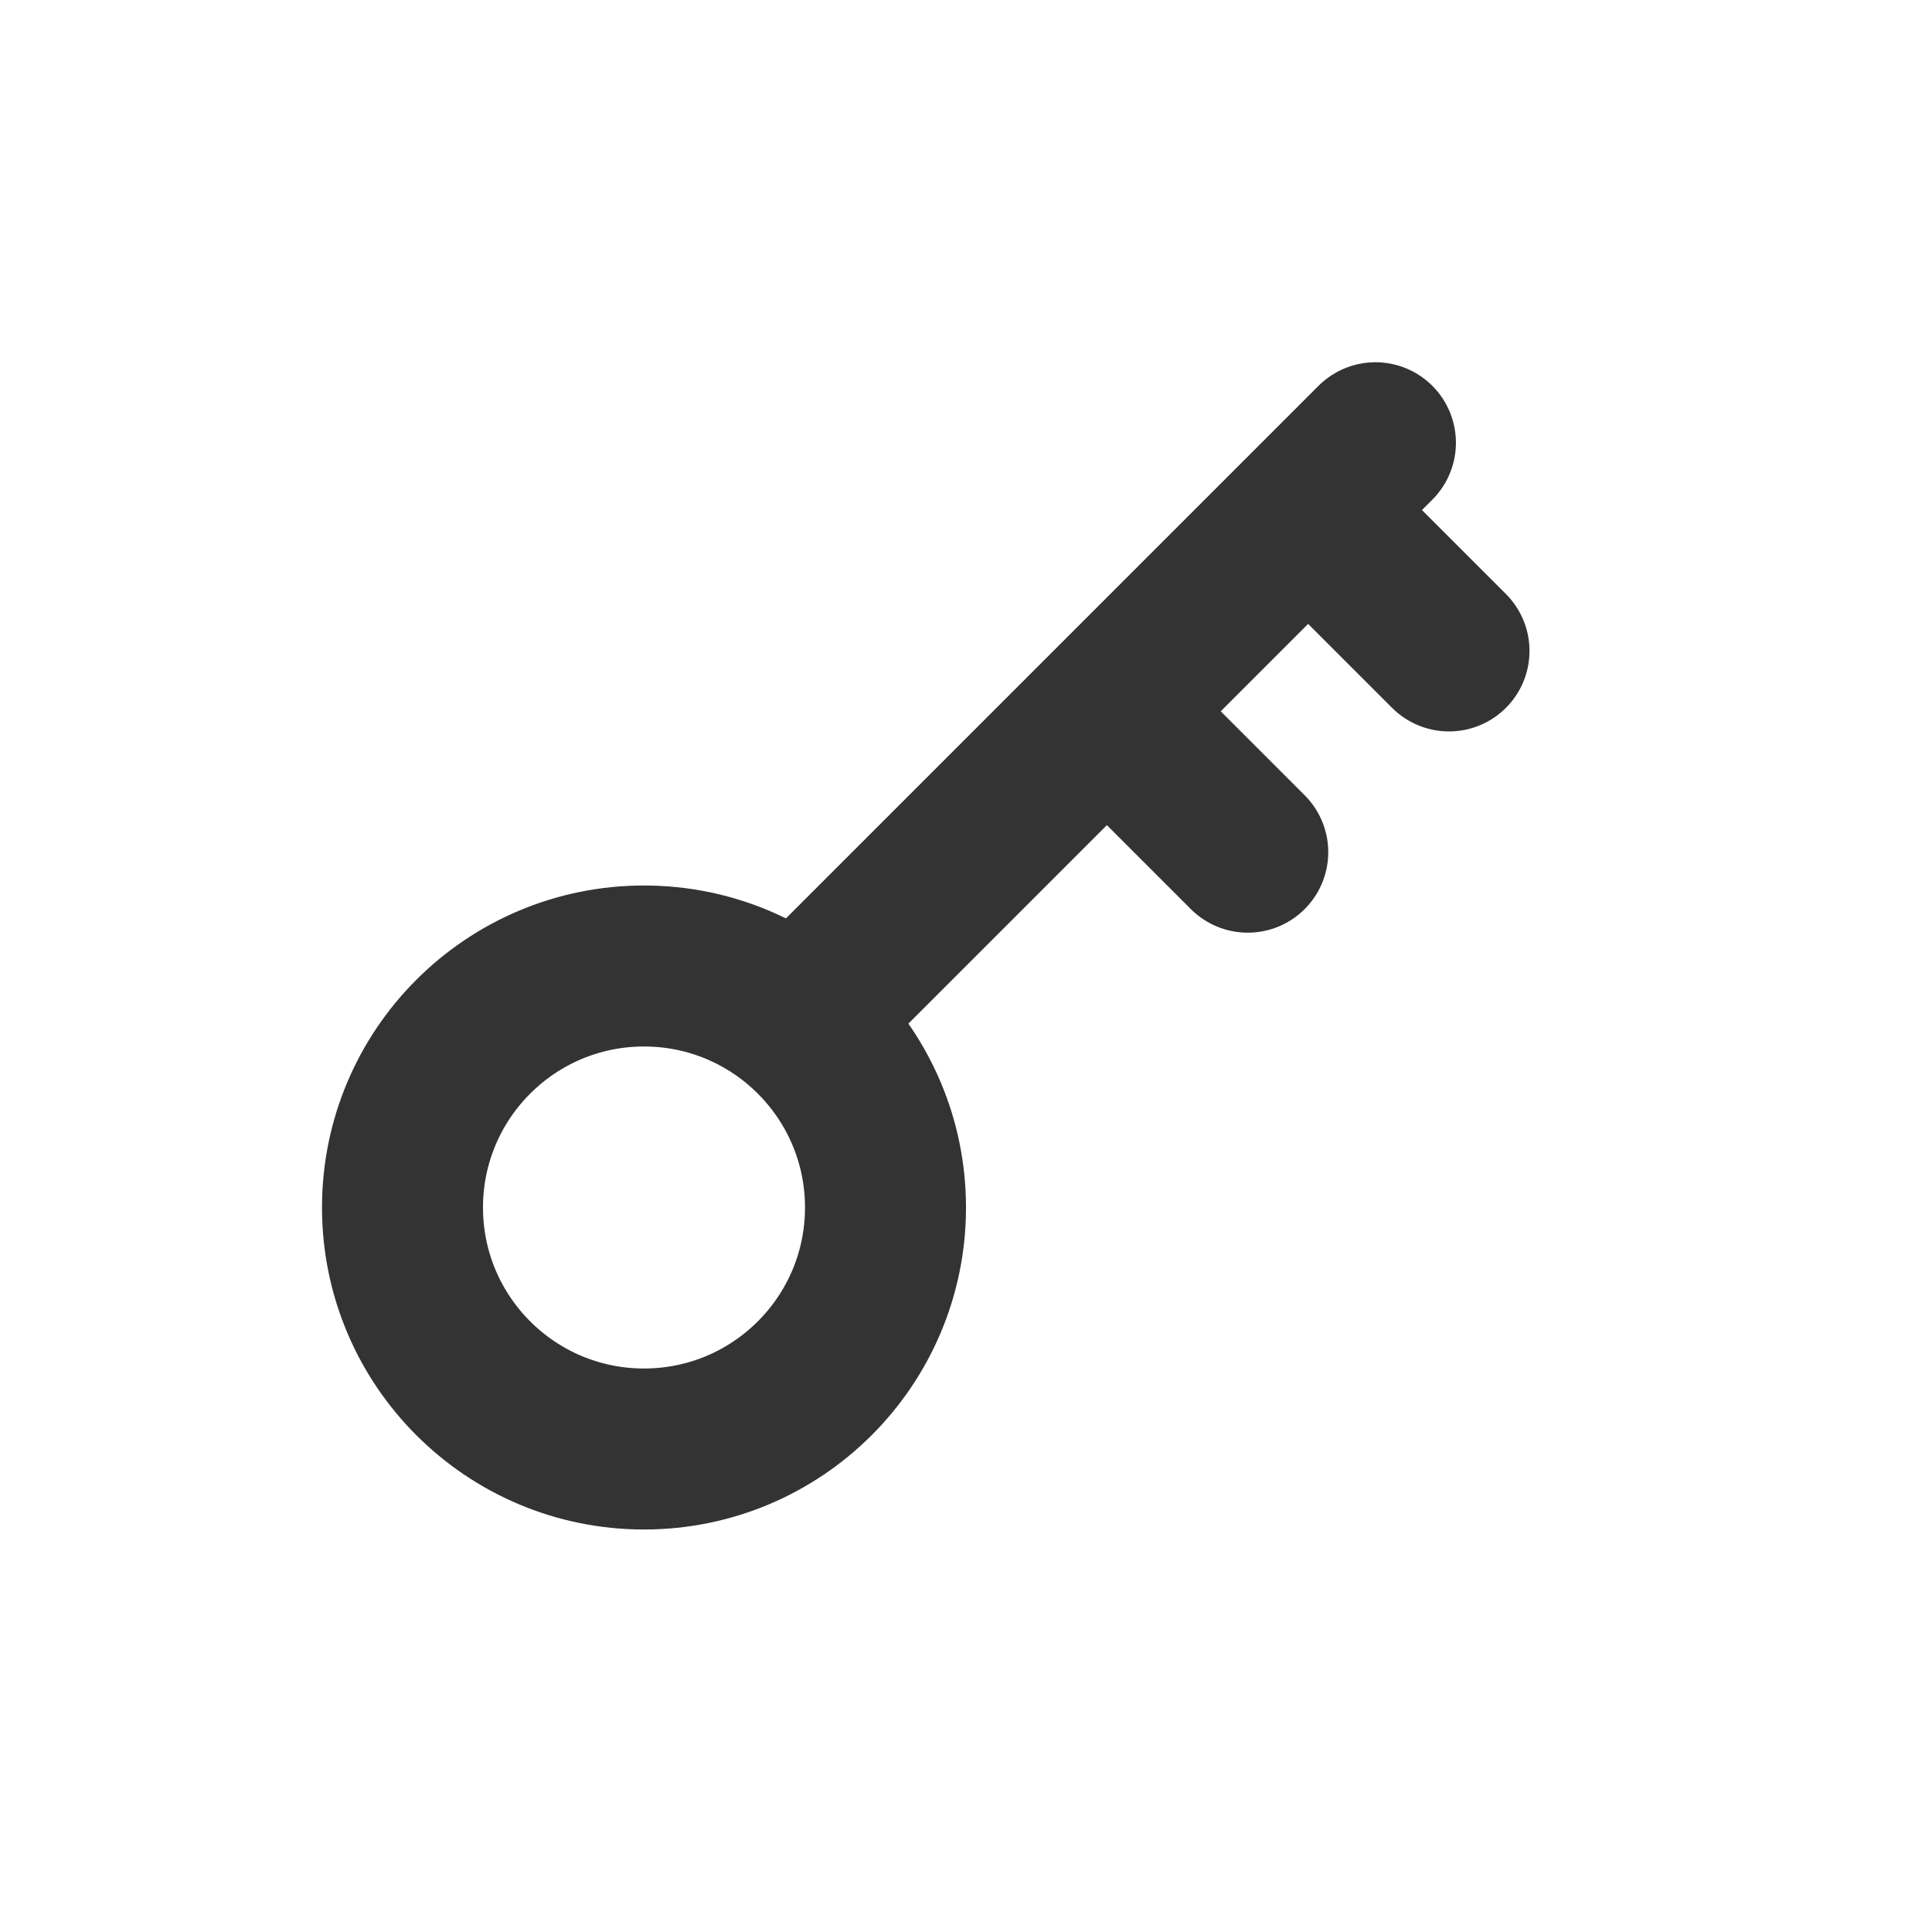 <?xml version="1.0" encoding="utf-8"?>
<svg width="800px" height="800px" viewBox="0 0 24 24" fill="none" xmlns="http://www.w3.org/2000/svg">
<circle cx="8" cy="15" r="3" stroke="#333333" stroke-width="2" stroke-linecap="round" stroke-linejoin="round"/>
<path d="M10 12.586L17.086 5.5" stroke="#333333" stroke-width="2" stroke-linecap="round" stroke-linejoin="round"/>
<line x1="16.914" y1="7" x2="18" y2="8.086" stroke="#333333" stroke-width="2" stroke-linecap="round" stroke-linejoin="round"/>
<line x1="14.414" y1="9.5" x2="15.5" y2="10.586" stroke="#333333" stroke-width="2" stroke-linecap="round" stroke-linejoin="round"/>
</svg>